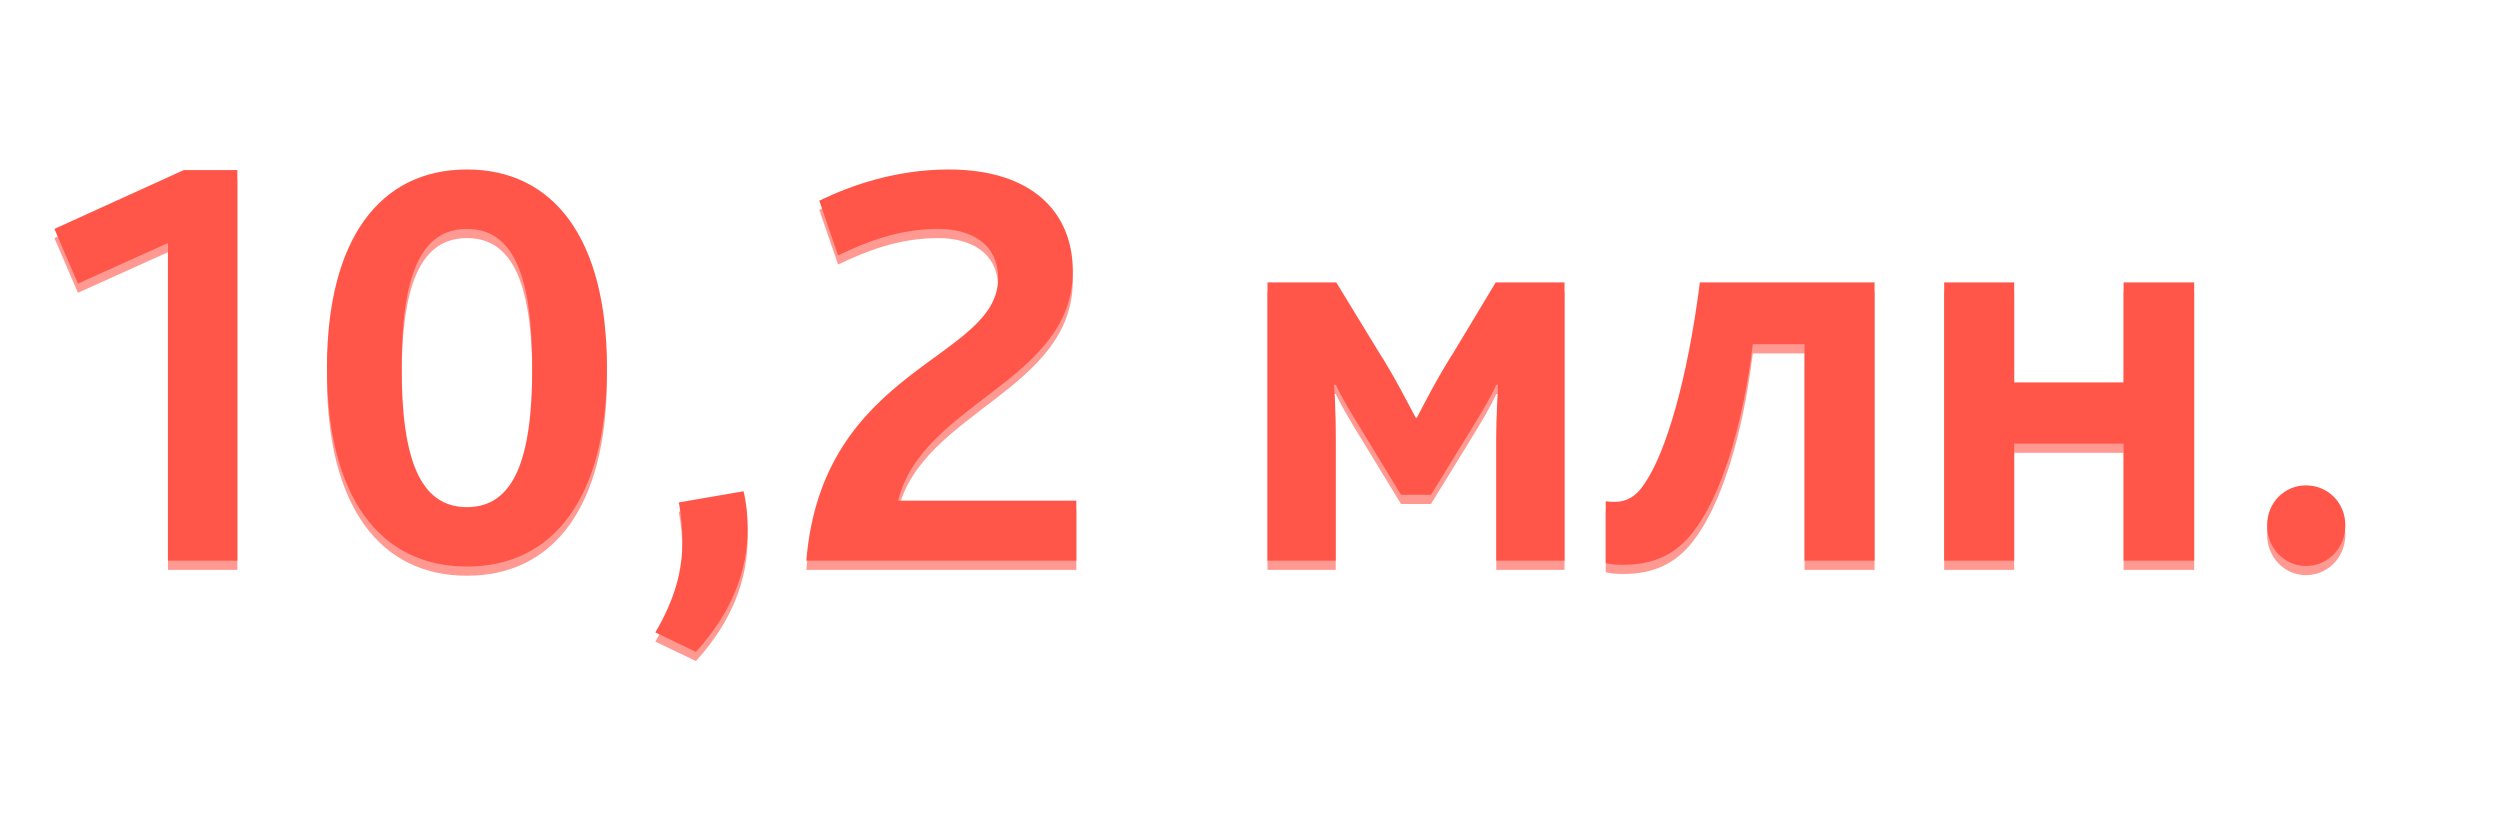 <?xml version="1.0" encoding="UTF-8"?> <svg xmlns="http://www.w3.org/2000/svg" width="272" height="90" viewBox="0 0 272 90" fill="none"> <g filter="url(#filter0_f)"> <path d="M18.272 62H25.824V19.504H20L5.92 25.904L8.48 31.856L18.272 27.44V62ZM50.804 62.64C60.212 62.64 66.036 55.152 66.036 41.008C66.036 26.928 60.212 19.44 50.804 19.44C41.396 19.44 35.572 26.928 35.572 41.008C35.572 55.152 41.396 62.64 50.804 62.64ZM50.804 56.176C45.684 56.176 43.7 50.928 43.7 41.008C43.7 31.152 45.684 25.904 50.804 25.904C55.924 25.904 57.908 31.152 57.908 41.008C57.908 50.928 55.924 56.176 50.804 56.176ZM71.301 69.808L75.717 71.92C79.685 67.568 81.349 63.024 81.349 58.48C81.349 57.136 81.221 55.792 80.901 54.448L73.861 55.664C74.117 57.136 74.245 58.544 74.245 59.888C74.245 63.024 73.477 66.096 71.301 69.808ZM87.73 62H117.106V55.472H97.713C100.338 44.784 116.722 42.48 116.722 30.512C116.722 24.112 112.306 19.44 103.218 19.44C97.457 19.44 92.594 21.168 89.138 22.832L91.186 28.784C94.257 27.312 97.778 25.904 102.066 25.904C105.458 25.904 108.594 27.376 108.594 31.28C108.594 40.176 89.457 40.816 87.73 62ZM137.901 62H145.325V48.944C145.325 46.512 145.261 44.08 145.133 42.864H145.325C145.901 44.08 146.989 45.936 148.141 47.792L152.429 54.832H155.693L159.981 47.856C161.133 46 162.221 44.144 162.797 42.864H162.989C162.925 44.08 162.797 46.384 162.797 48.688V62H170.221V31.728H162.733L158.189 39.28C156.461 41.968 154.989 44.848 154.157 46.448H154.029C153.133 44.784 151.725 41.968 149.997 39.28L145.389 31.728H137.901V62ZM176.624 62.448C179.952 62.448 182.32 61.296 184.176 58.928C187.248 55.024 189.616 47.408 190.704 38.448H196.336V62H203.952V31.728H184.944C183.6 42.352 181.232 50.288 178.928 53.616C178.032 55.024 176.944 55.6 175.728 55.6C175.6 55.6 175.152 55.6 174.704 55.536V62.256C175.408 62.448 176.176 62.448 176.624 62.448ZM211.526 62H219.142V49.264H231.046V62H238.726V31.728H231.046V42.608H219.142V31.728H211.526V62ZM250.884 62.576C253.252 62.576 255.172 60.656 255.172 58.16C255.172 55.664 253.252 53.808 250.884 53.808C248.58 53.808 246.66 55.664 246.66 58.16C246.66 60.656 248.58 62.576 250.884 62.576Z" fill="#FF5649" fill-opacity="0.6"></path> </g> <path d="M18.272 61H25.824V18.504H20L5.92 24.904L8.48 30.856L18.272 26.44V61ZM50.804 61.64C60.212 61.64 66.036 54.152 66.036 40.008C66.036 25.928 60.212 18.44 50.804 18.44C41.396 18.44 35.572 25.928 35.572 40.008C35.572 54.152 41.396 61.64 50.804 61.64ZM50.804 55.176C45.684 55.176 43.7 49.928 43.7 40.008C43.7 30.152 45.684 24.904 50.804 24.904C55.924 24.904 57.908 30.152 57.908 40.008C57.908 49.928 55.924 55.176 50.804 55.176ZM71.301 68.808L75.717 70.92C79.685 66.568 81.349 62.024 81.349 57.48C81.349 56.136 81.221 54.792 80.901 53.448L73.861 54.664C74.117 56.136 74.245 57.544 74.245 58.888C74.245 62.024 73.477 65.096 71.301 68.808ZM87.73 61H117.106V54.472H97.713C100.338 43.784 116.722 41.48 116.722 29.512C116.722 23.112 112.306 18.44 103.218 18.44C97.457 18.44 92.594 20.168 89.138 21.832L91.186 27.784C94.257 26.312 97.778 24.904 102.066 24.904C105.458 24.904 108.594 26.376 108.594 30.28C108.594 39.176 89.457 39.816 87.73 61ZM137.901 61H145.325V47.944C145.325 45.512 145.261 43.08 145.133 41.864H145.325C145.901 43.08 146.989 44.936 148.141 46.792L152.429 53.832H155.693L159.981 46.856C161.133 45 162.221 43.144 162.797 41.864H162.989C162.925 43.08 162.797 45.384 162.797 47.688V61H170.221V30.728H162.733L158.189 38.28C156.461 40.968 154.989 43.848 154.157 45.448H154.029C153.133 43.784 151.725 40.968 149.997 38.28L145.389 30.728H137.901V61ZM176.624 61.448C179.952 61.448 182.32 60.296 184.176 57.928C187.248 54.024 189.616 46.408 190.704 37.448H196.336V61H203.952V30.728H184.944C183.6 41.352 181.232 49.288 178.928 52.616C178.032 54.024 176.944 54.6 175.728 54.6C175.6 54.6 175.152 54.6 174.704 54.536V61.256C175.408 61.448 176.176 61.448 176.624 61.448ZM211.526 61H219.142V48.264H231.046V61H238.726V30.728H231.046V41.608H219.142V30.728H211.526V61ZM250.884 61.576C253.252 61.576 255.172 59.656 255.172 57.16C255.172 54.664 253.252 52.808 250.884 52.808C248.58 52.808 246.66 54.664 246.66 57.16C246.66 59.656 248.58 61.576 250.884 61.576Z" fill="#FF5649"></path> <defs> <filter id="filter0_f" x="-9.08" y="4.44" width="279.252" height="82.48" filterUnits="userSpaceOnUse" color-interpolation-filters="sRGB"> <feFlood flood-opacity="0" result="BackgroundImageFix"></feFlood> <feBlend mode="normal" in="SourceGraphic" in2="BackgroundImageFix" result="shape"></feBlend> <feGaussianBlur stdDeviation="7.5" result="effect1_foregroundBlur"></feGaussianBlur> </filter> </defs> </svg> 